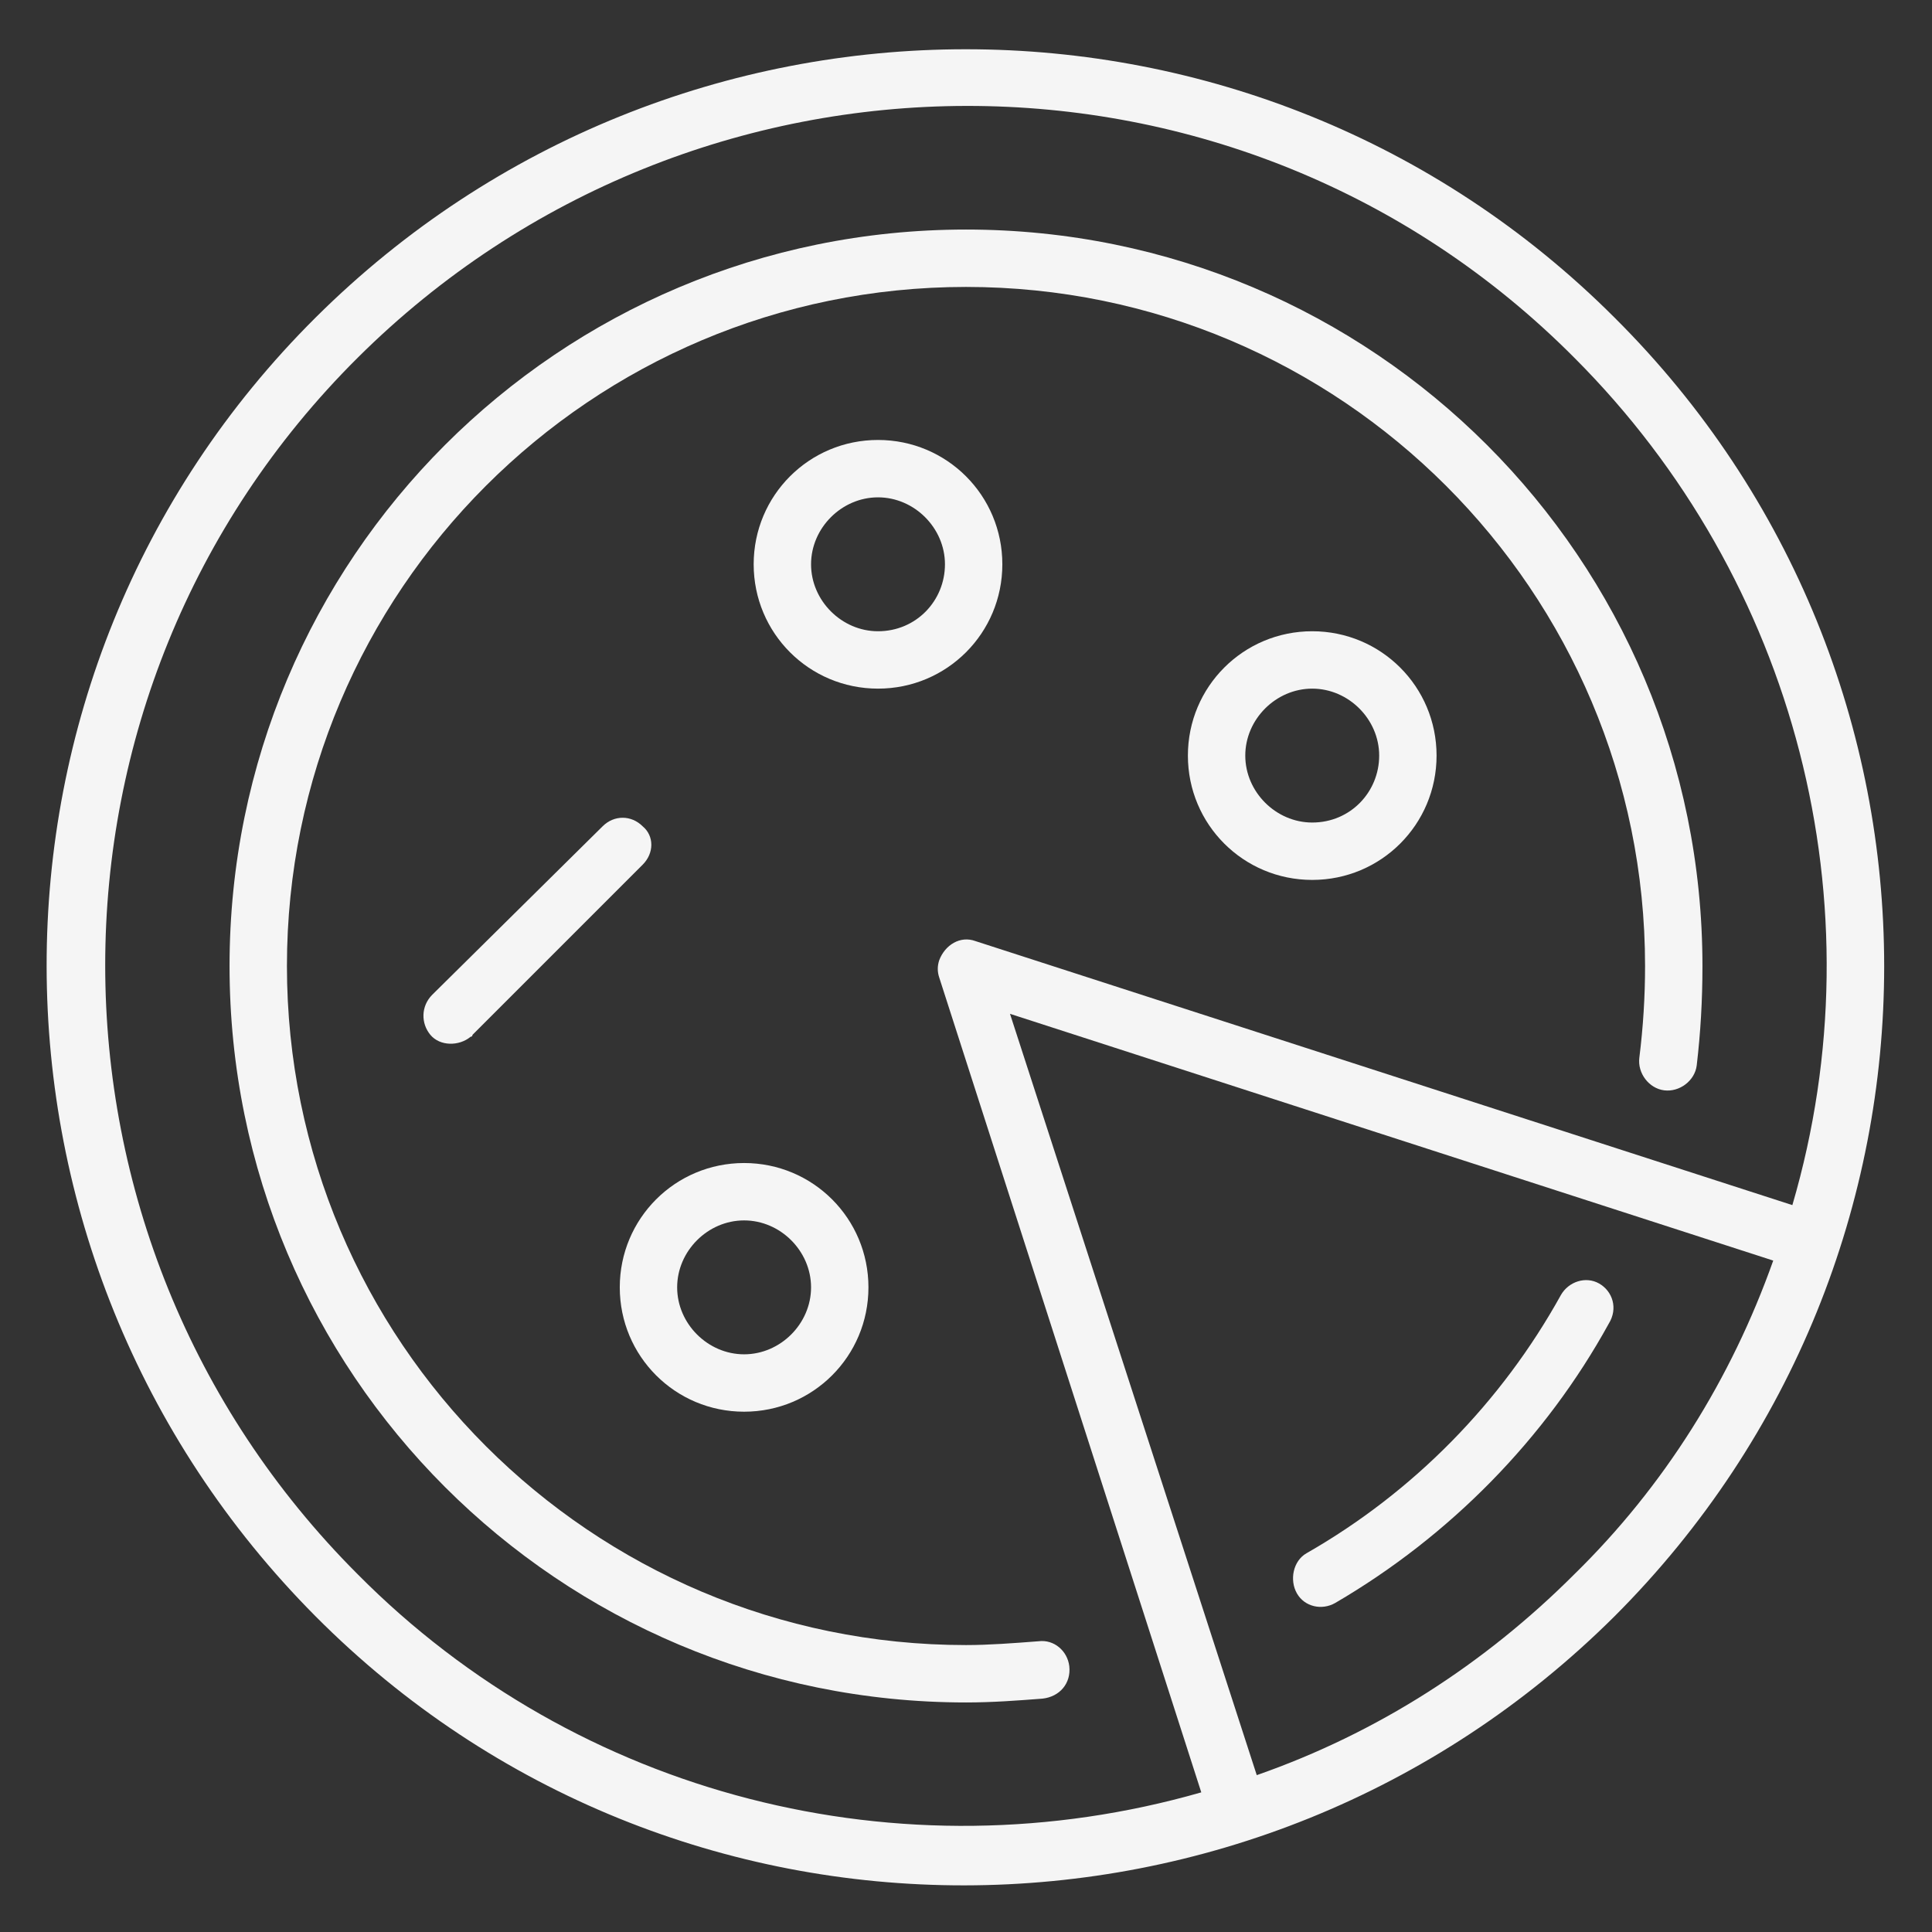 <?xml version="1.0" encoding="UTF-8"?> <!-- Generator: Adobe Illustrator 23.0.3, SVG Export Plug-In . SVG Version: 6.00 Build 0) --> <svg xmlns="http://www.w3.org/2000/svg" xmlns:xlink="http://www.w3.org/1999/xlink" id="Слой_2" x="0px" y="0px" viewBox="0 0 101 101" style="enable-background:new 0 0 101 101;" xml:space="preserve"><rect x="0" y="0" width="101" height="101" fill="#333333" stroke="none"/> <style type="text/css"> .st0{fill:#F5F5F5;} </style> <title>Artboard 2 copy 10 копия 7</title> <path class="st0" d="M84.4,16.6c-18.7-18.7-49.1-18.7-67.9,0s-18.7,49.1,0,67.9s49.1,18.7,67.9,0c0,0,0,0,0,0 C103.2,65.7,103.2,35.3,84.4,16.6z M18.7,82.3c-17.6-17.6-17.6-46.1,0-63.6s46.1-17.6,63.6,0c11.6,11.6,16,28.6,11.4,44.3L51,49.2 c-0.8-0.3-1.6,0.2-1.9,1c-0.1,0.3-0.1,0.6,0,0.9l13.7,42.6C47.1,98.2,30.2,93.9,18.7,82.3z M82.3,82.3C77.6,87,72,90.6,65.7,92.8 L52.8,53l39.9,12.9C90.5,72.1,87,77.7,82.3,82.3z"></path> <path class="st0" d="M38.9,73.8c3.6,0,6.5-2.9,6.5-6.5s-2.9-6.5-6.5-6.5s-6.5,2.9-6.5,6.5l0,0C32.4,70.9,35.3,73.8,38.9,73.8z M38.9,63.8c1.9,0,3.5,1.6,3.5,3.5s-1.6,3.5-3.5,3.5s-3.5-1.6-3.5-3.5S37,63.8,38.9,63.8z"></path> <path class="st0" d="M45.9,23c-3.6,0-6.5,2.9-6.5,6.5s2.9,6.5,6.5,6.5s6.5-2.9,6.5-6.5C52.4,25.9,49.5,23,45.9,23z M45.9,33 c-1.9,0-3.5-1.6-3.5-3.5S44,26,45.9,26s3.5,1.6,3.5,3.5S47.9,33,45.9,33z"></path> <path class="st0" d="M83.6,67.1c-0.7-0.4-1.6-0.1-2,0.6c-3.1,5.6-7.7,10.3-13.3,13.5c-0.7,0.4-0.9,1.4-0.5,2.1 c0.4,0.7,1.3,0.9,2,0.5c6-3.5,11-8.6,14.3-14.6C84.6,68.4,84.3,67.5,83.6,67.1z"></path> <path class="st0" d="M55.9,87.1c-0.1-0.8-0.8-1.4-1.6-1.3c0,0,0,0,0,0C53,85.9,51.7,86,50.5,86C30.9,86,15,70.1,15,50.5 S30.9,15,50.5,15S86,30.9,86,50.5c0,1.6-0.1,3.2-0.3,4.8c-0.1,0.8,0.5,1.6,1.3,1.7c0.8,0.1,1.6-0.5,1.7-1.3l0,0 c0.2-1.7,0.3-3.4,0.3-5.2C89,29.2,71.8,12,50.5,12S12,29.2,12,50.5S29.2,89,50.5,89c1.4,0,2.7-0.1,4-0.2C55.4,88.7,56,88,55.9,87.1 C55.9,87.1,55.9,87.1,55.9,87.1z"></path> <path class="st0" d="M33.6,43.2c-0.6-0.6-1.5-0.6-2.1,0L22.6,52c-0.6,0.6-0.6,1.5-0.1,2.1s1.5,0.6,2.1,0.1c0,0,0.1,0,0.1-0.1 l8.9-8.9C34.2,44.6,34.2,43.7,33.6,43.2z"></path> <path class="st0" d="M68.6,33c-3.6,0-6.5,2.9-6.5,6.5S65,46,68.6,46s6.5-2.9,6.5-6.5C75.1,35.9,72.2,33,68.6,33z M68.6,43 c-1.9,0-3.5-1.6-3.5-3.5s1.6-3.5,3.5-3.5s3.5,1.6,3.5,3.5S70.6,43,68.6,43z"></path> </svg> 